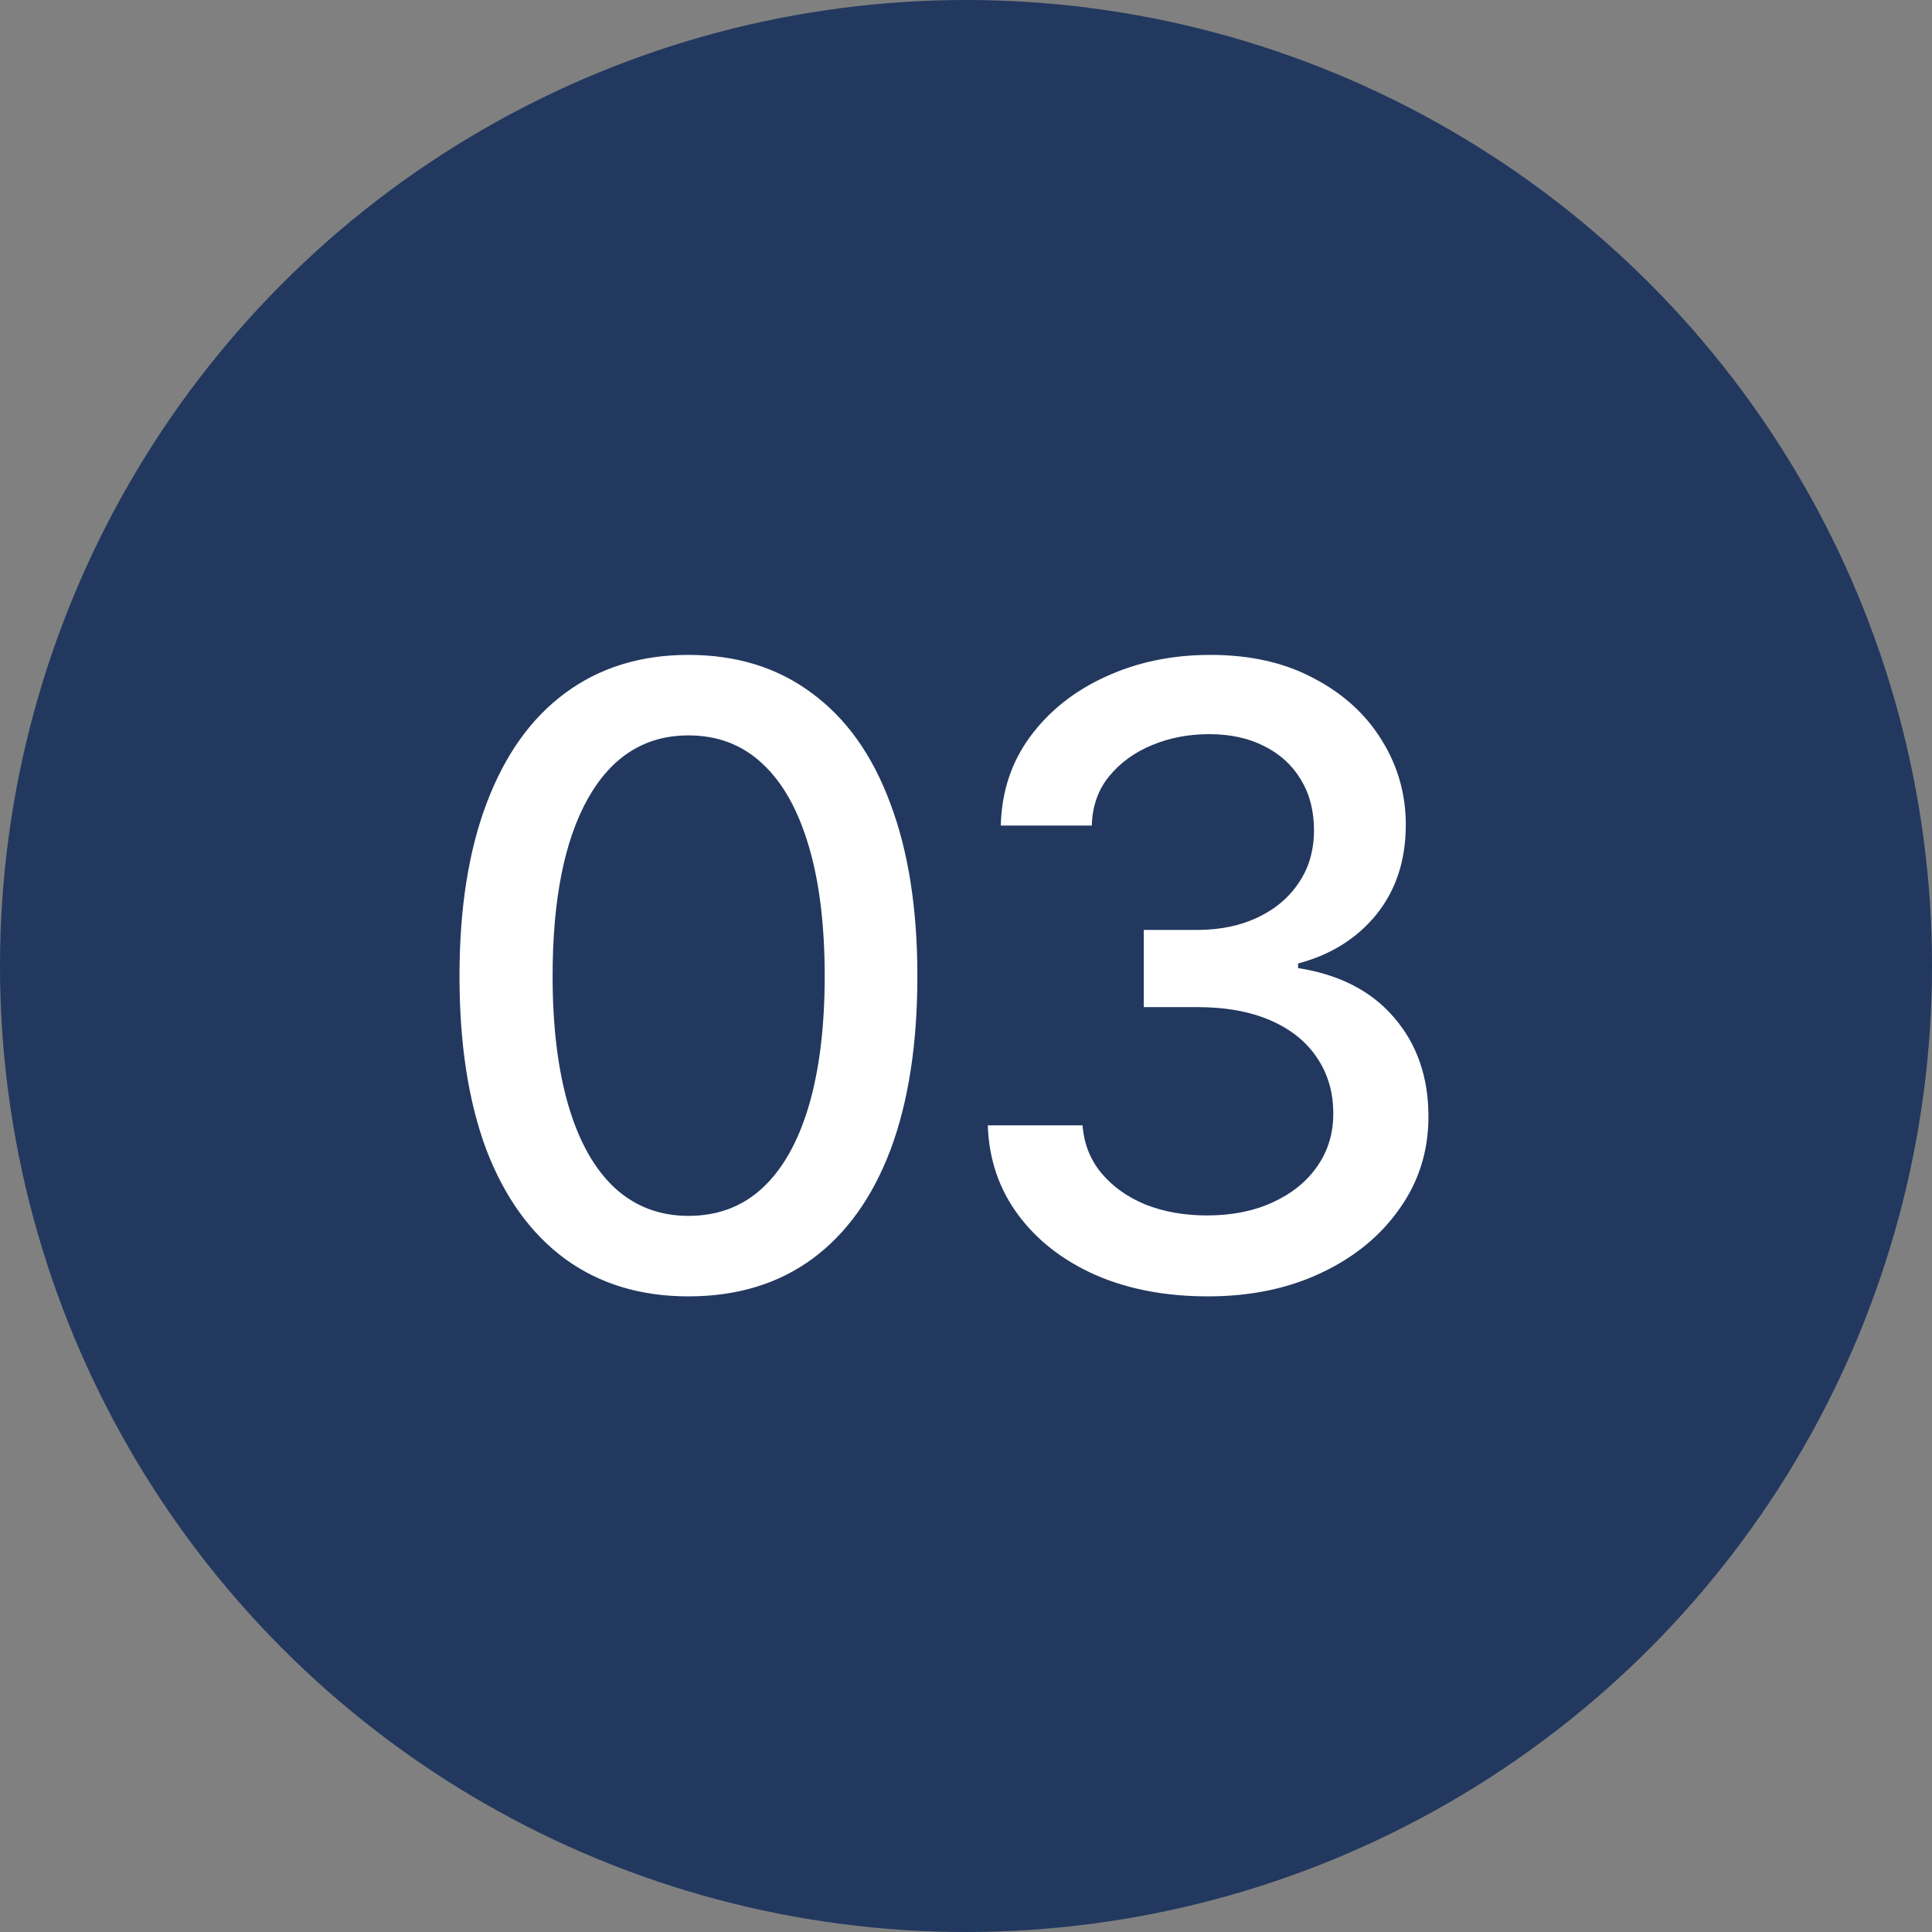 <?xml version="1.0" encoding="UTF-8"?> <svg xmlns="http://www.w3.org/2000/svg" width="36" height="36" viewBox="0 0 36 36" fill="none"><rect x="0" y="0" width="36" height="36" fill="#808080" stroke="none"/><circle cx="18" cy="18" r="18" fill="#22385F"></circle><path d="M12.828 24.156C11.932 24.156 11.164 23.922 10.523 23.453C9.888 22.984 9.401 22.307 9.062 21.422C8.729 20.531 8.562 19.453 8.562 18.188C8.562 16.927 8.732 15.852 9.07 14.961C9.409 14.065 9.896 13.383 10.531 12.914C11.172 12.44 11.938 12.203 12.828 12.203C13.724 12.203 14.49 12.44 15.125 12.914C15.766 13.383 16.253 14.065 16.586 14.961C16.924 15.852 17.094 16.927 17.094 18.188C17.094 19.453 16.927 20.531 16.594 21.422C16.26 22.307 15.776 22.984 15.141 23.453C14.505 23.922 13.734 24.156 12.828 24.156ZM12.828 22.656C13.375 22.656 13.836 22.482 14.211 22.133C14.586 21.784 14.872 21.276 15.07 20.609C15.268 19.938 15.367 19.13 15.367 18.188C15.367 17.24 15.268 16.432 15.07 15.766C14.872 15.094 14.586 14.583 14.211 14.234C13.836 13.88 13.375 13.703 12.828 13.703C12.021 13.703 11.396 14.096 10.953 14.883C10.516 15.664 10.297 16.766 10.297 18.188C10.297 19.13 10.396 19.938 10.594 20.609C10.792 21.276 11.078 21.784 11.453 22.133C11.833 22.482 12.292 22.656 12.828 22.656ZM22.508 24.156C21.721 24.156 21.023 24.023 20.414 23.758C19.805 23.487 19.323 23.112 18.969 22.633C18.615 22.154 18.427 21.599 18.406 20.969H20.172C20.198 21.312 20.315 21.609 20.523 21.859C20.732 22.109 21.005 22.305 21.344 22.445C21.688 22.581 22.07 22.648 22.492 22.648C22.951 22.648 23.357 22.568 23.711 22.406C24.065 22.245 24.341 22.023 24.539 21.742C24.742 21.456 24.844 21.125 24.844 20.75C24.844 20.359 24.745 20.016 24.547 19.719C24.349 19.417 24.06 19.182 23.68 19.016C23.299 18.849 22.841 18.766 22.305 18.766H21.312V17.328H22.305C22.732 17.328 23.109 17.25 23.438 17.094C23.766 16.938 24.021 16.721 24.203 16.445C24.391 16.169 24.484 15.844 24.484 15.469C24.484 15.109 24.404 14.797 24.242 14.531C24.081 14.26 23.854 14.052 23.562 13.906C23.271 13.755 22.927 13.68 22.531 13.68C22.151 13.68 21.797 13.747 21.469 13.883C21.141 14.018 20.872 14.213 20.664 14.469C20.461 14.719 20.354 15.023 20.344 15.383H18.648C18.664 14.753 18.846 14.2 19.195 13.727C19.549 13.247 20.018 12.875 20.602 12.609C21.19 12.338 21.841 12.203 22.555 12.203C23.299 12.203 23.943 12.349 24.484 12.641C25.031 12.927 25.453 13.312 25.75 13.797C26.047 14.276 26.195 14.8 26.195 15.367C26.195 16.029 26.013 16.586 25.648 17.039C25.284 17.487 24.797 17.792 24.188 17.953V18.039C24.958 18.159 25.555 18.466 25.977 18.961C26.404 19.456 26.617 20.07 26.617 20.805C26.617 21.445 26.438 22.018 26.078 22.523C25.724 23.029 25.237 23.427 24.617 23.719C24.003 24.01 23.299 24.156 22.508 24.156Z" fill="white"></path></svg> 